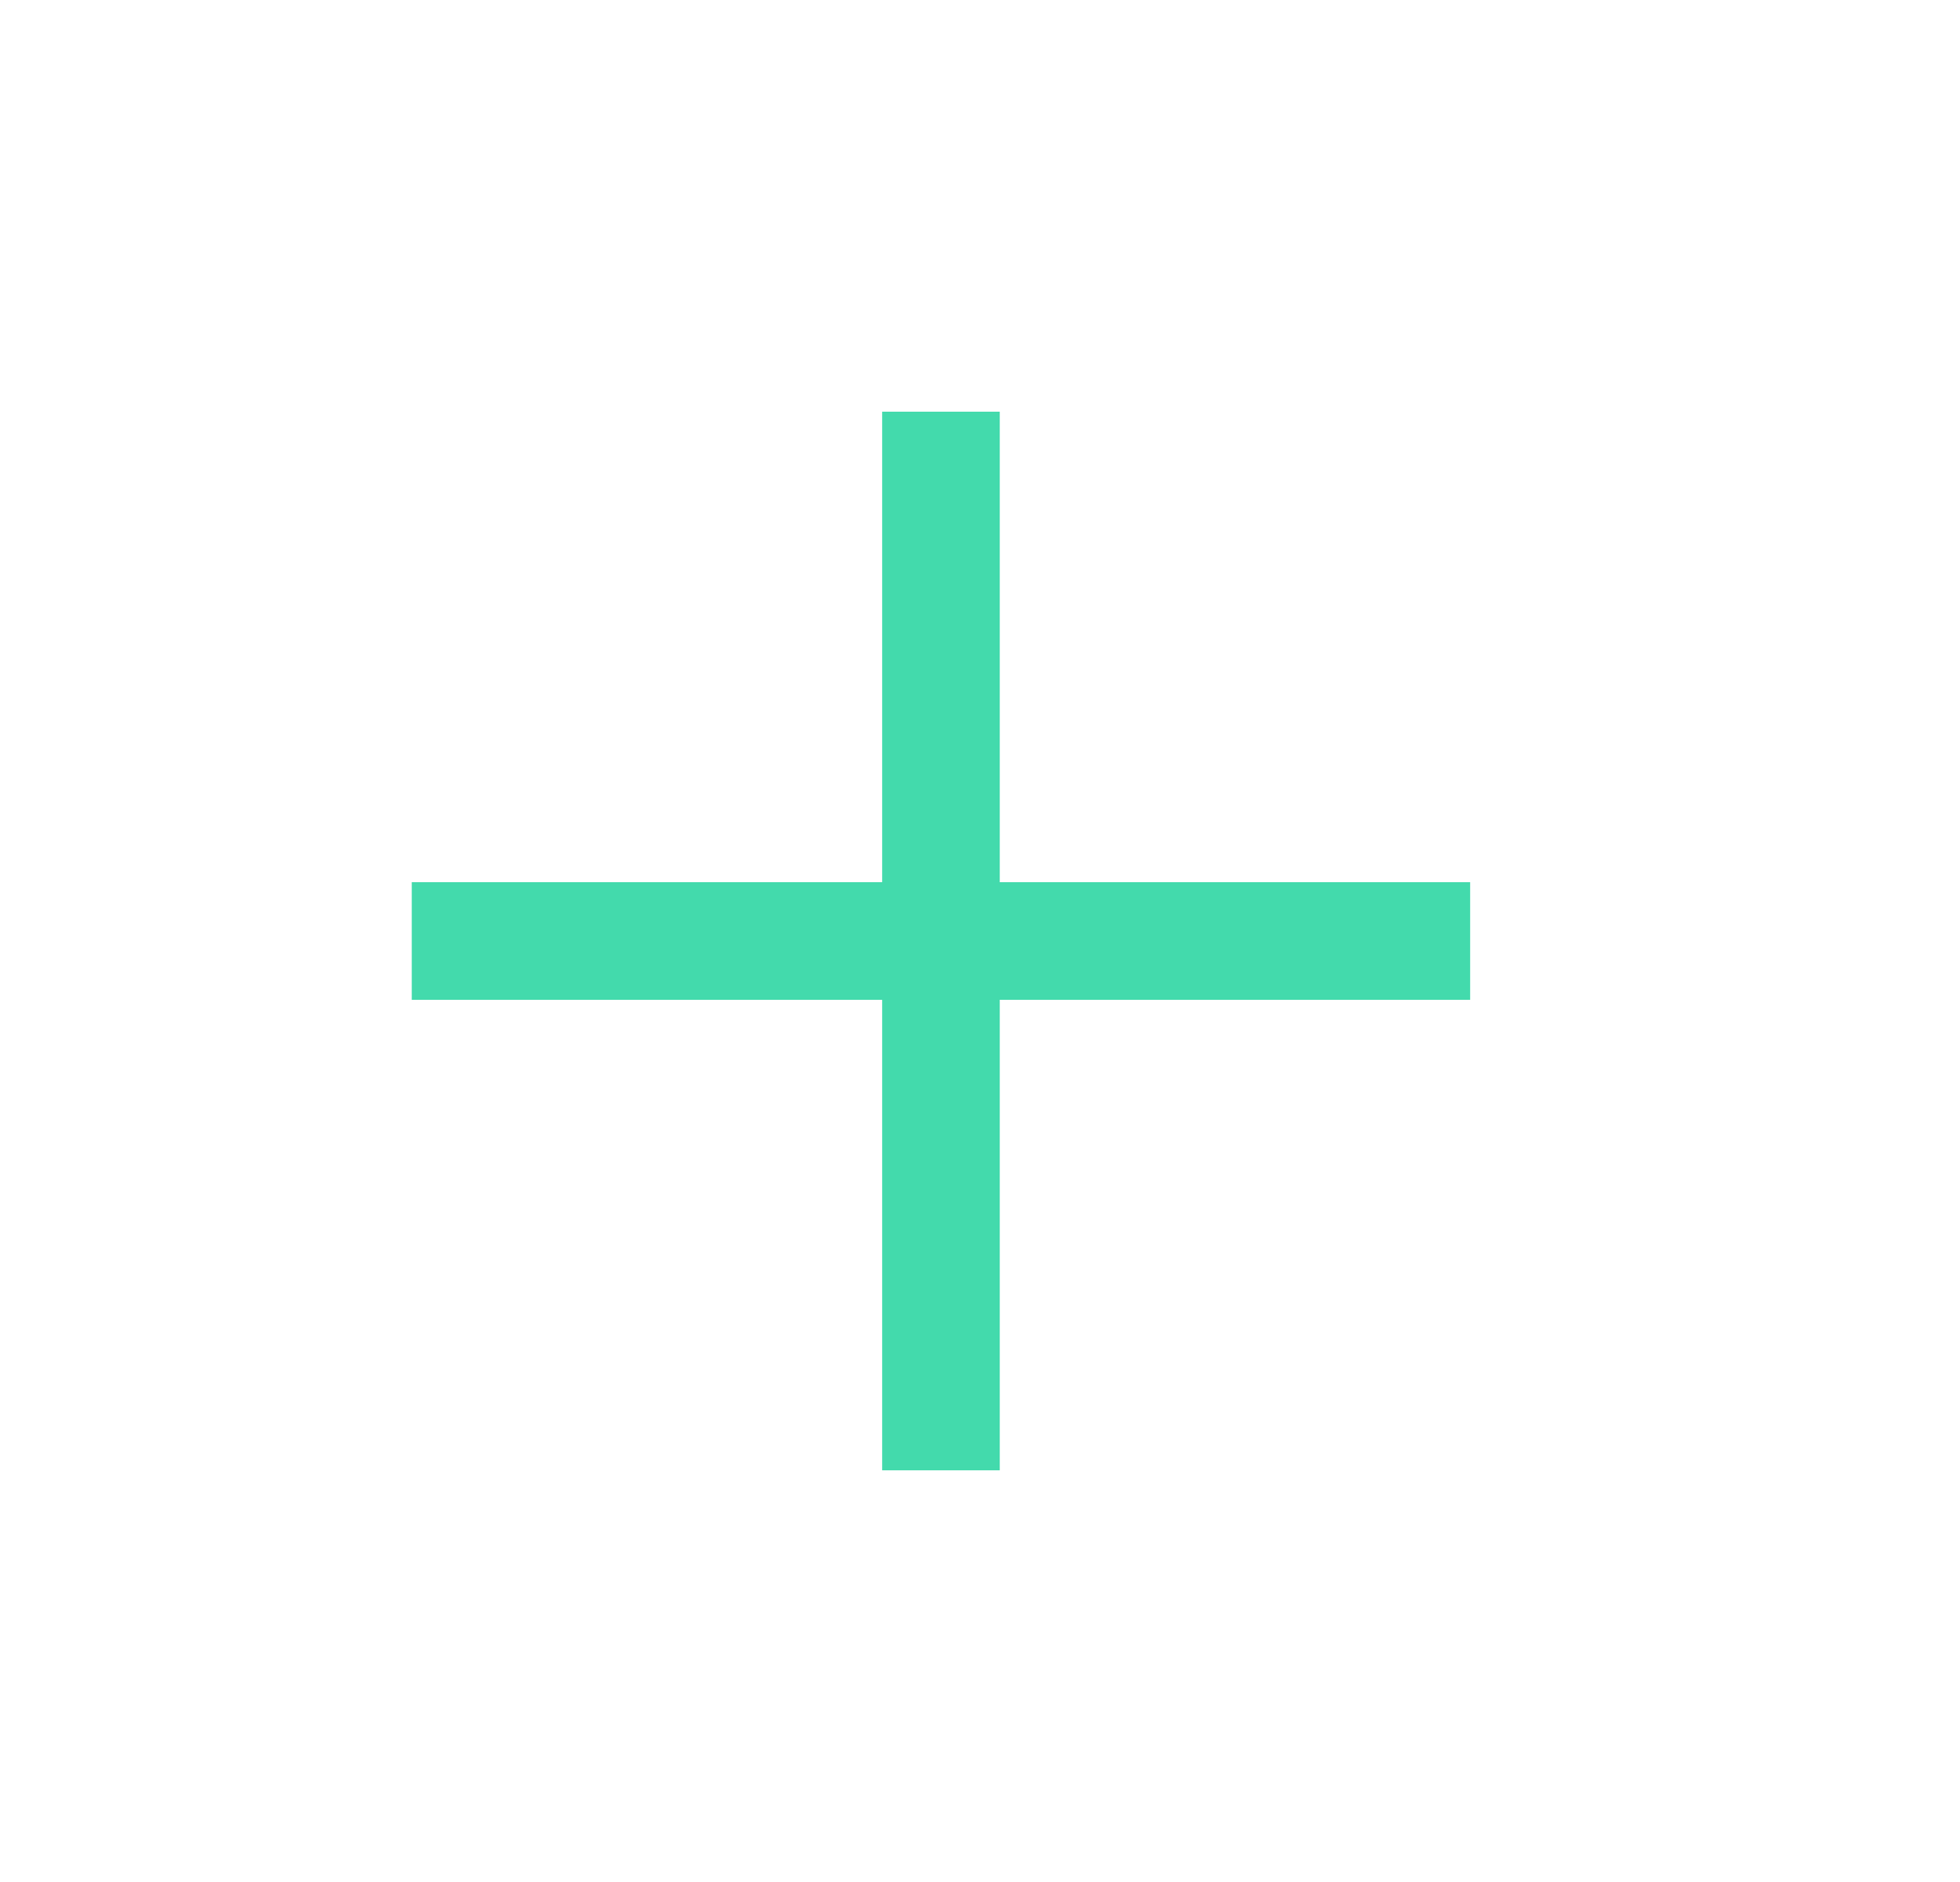 <svg width="25" height="24" viewBox="0 0 25 24" fill="none" xmlns="http://www.w3.org/2000/svg">
<path d="M12.002 6L12.002 18" stroke="#43DAAC" stroke-width="1.5" stroke-linecap="square" stroke-linejoin="round"/>
<path d="M18.002 12L6.002 12" stroke="#43DAAC" stroke-width="1.5" stroke-linecap="square" stroke-linejoin="round"/>
</svg>
